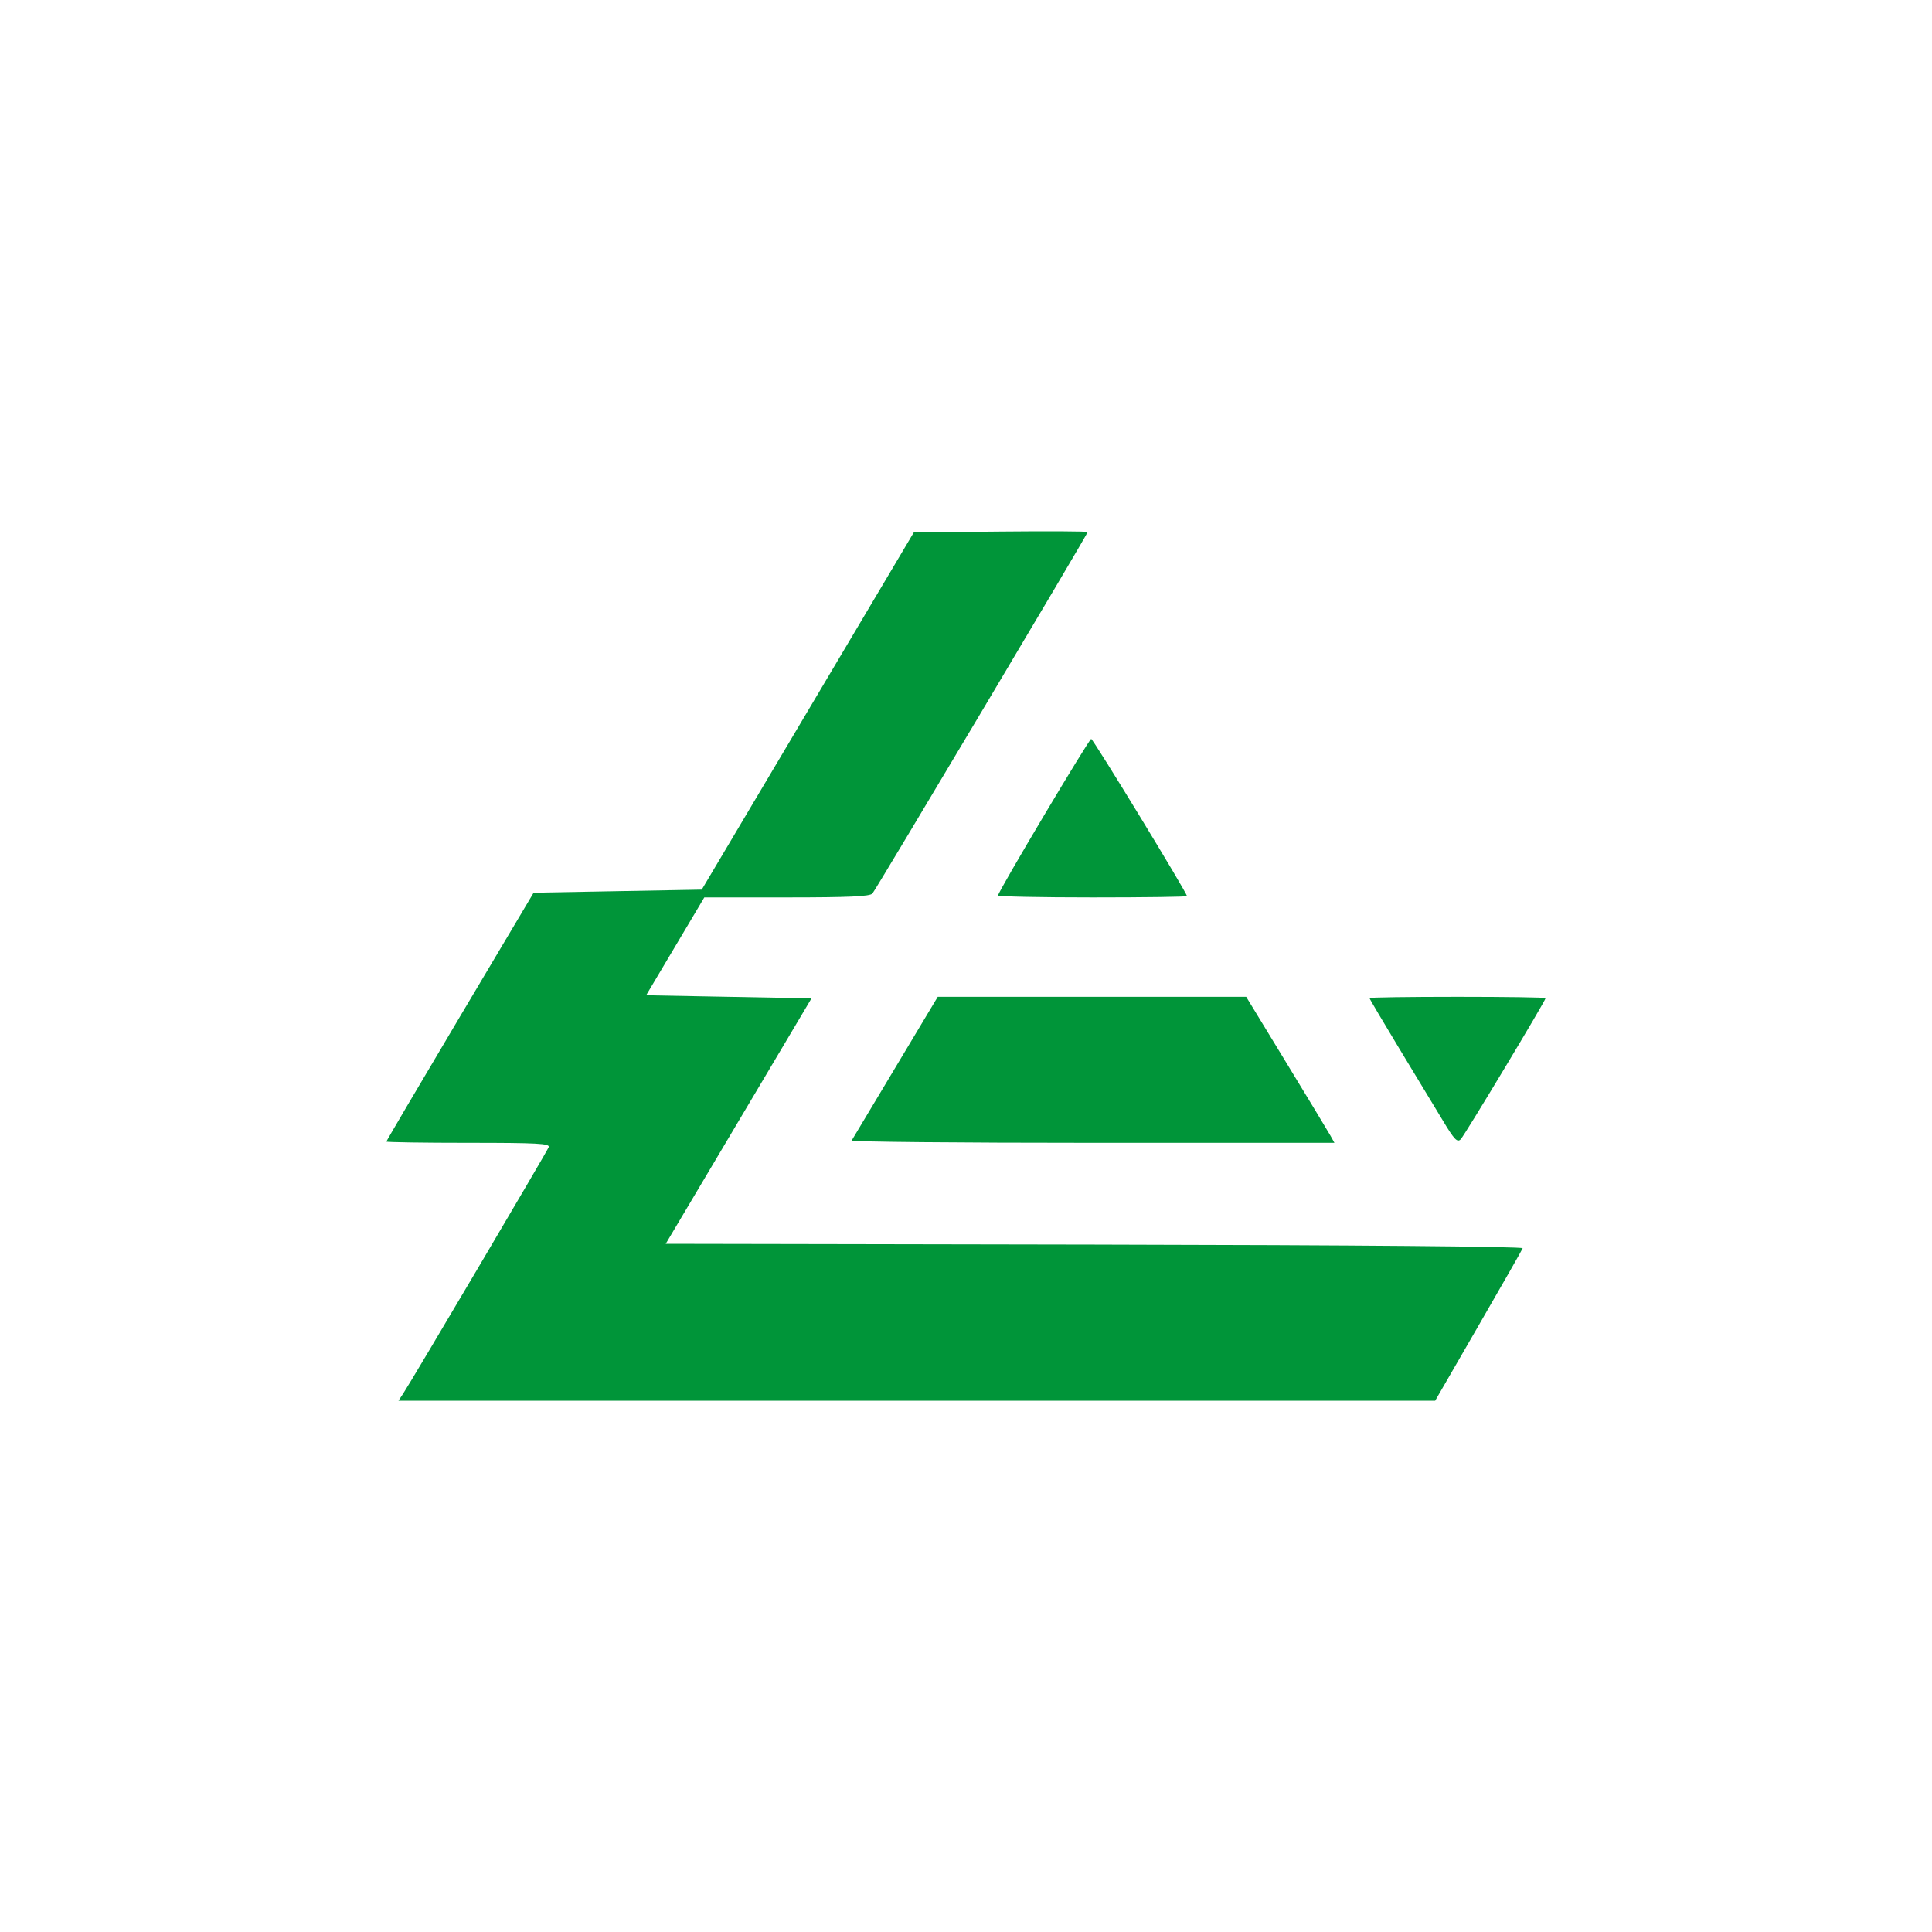<svg width="40" height="40" viewBox="0 0 40 40" fill="none" xmlns="http://www.w3.org/2000/svg">
<path d="M11.36 23.751C11.322 23.848 8.509 28.611 8.346 28.855L8.25 29H18.982H29.714L30.608 27.452C31.1 26.601 31.513 25.877 31.525 25.844C31.538 25.808 28.119 25.778 22.665 25.768L13.783 25.752L15.292 23.211L16.801 20.67L15.09 20.638L13.378 20.606L13.98 19.593L14.582 18.58H16.289C17.573 18.58 18.012 18.56 18.063 18.499C18.143 18.405 22.519 11.056 22.519 11.015C22.519 11 21.709 10.995 20.72 11.005L18.92 11.022L16.725 14.72L14.529 18.419L12.789 18.451L11.048 18.483L9.524 21.046C8.686 22.456 8 23.621 8 23.635C8 23.649 8.764 23.661 9.698 23.661C11.127 23.661 11.39 23.675 11.36 23.751Z" fill="#009539"/>
<path d="M18.538 22.102C18.055 22.906 17.648 23.587 17.633 23.613C17.618 23.64 19.861 23.661 22.617 23.661H27.628L27.544 23.51C27.497 23.427 27.086 22.747 26.63 21.999L25.801 20.638L22.608 20.638L19.415 20.638L18.538 22.102Z" fill="#009539"/>
<path d="M28.971 21.71C29.311 22.27 29.717 22.942 29.874 23.202C30.108 23.593 30.172 23.66 30.242 23.588C30.325 23.502 32 20.717 32 20.665C32 20.65 31.18 20.638 30.177 20.638C29.174 20.638 28.354 20.65 28.354 20.664C28.354 20.679 28.632 21.149 28.971 21.71Z" fill="#009539"/>
<path d="M22.592 15.299C22.547 15.299 20.663 18.464 20.663 18.54C20.663 18.562 21.543 18.58 22.619 18.58C23.695 18.58 24.575 18.568 24.575 18.553C24.575 18.487 22.632 15.299 22.592 15.299Z" fill="#009539"/>
</svg>
